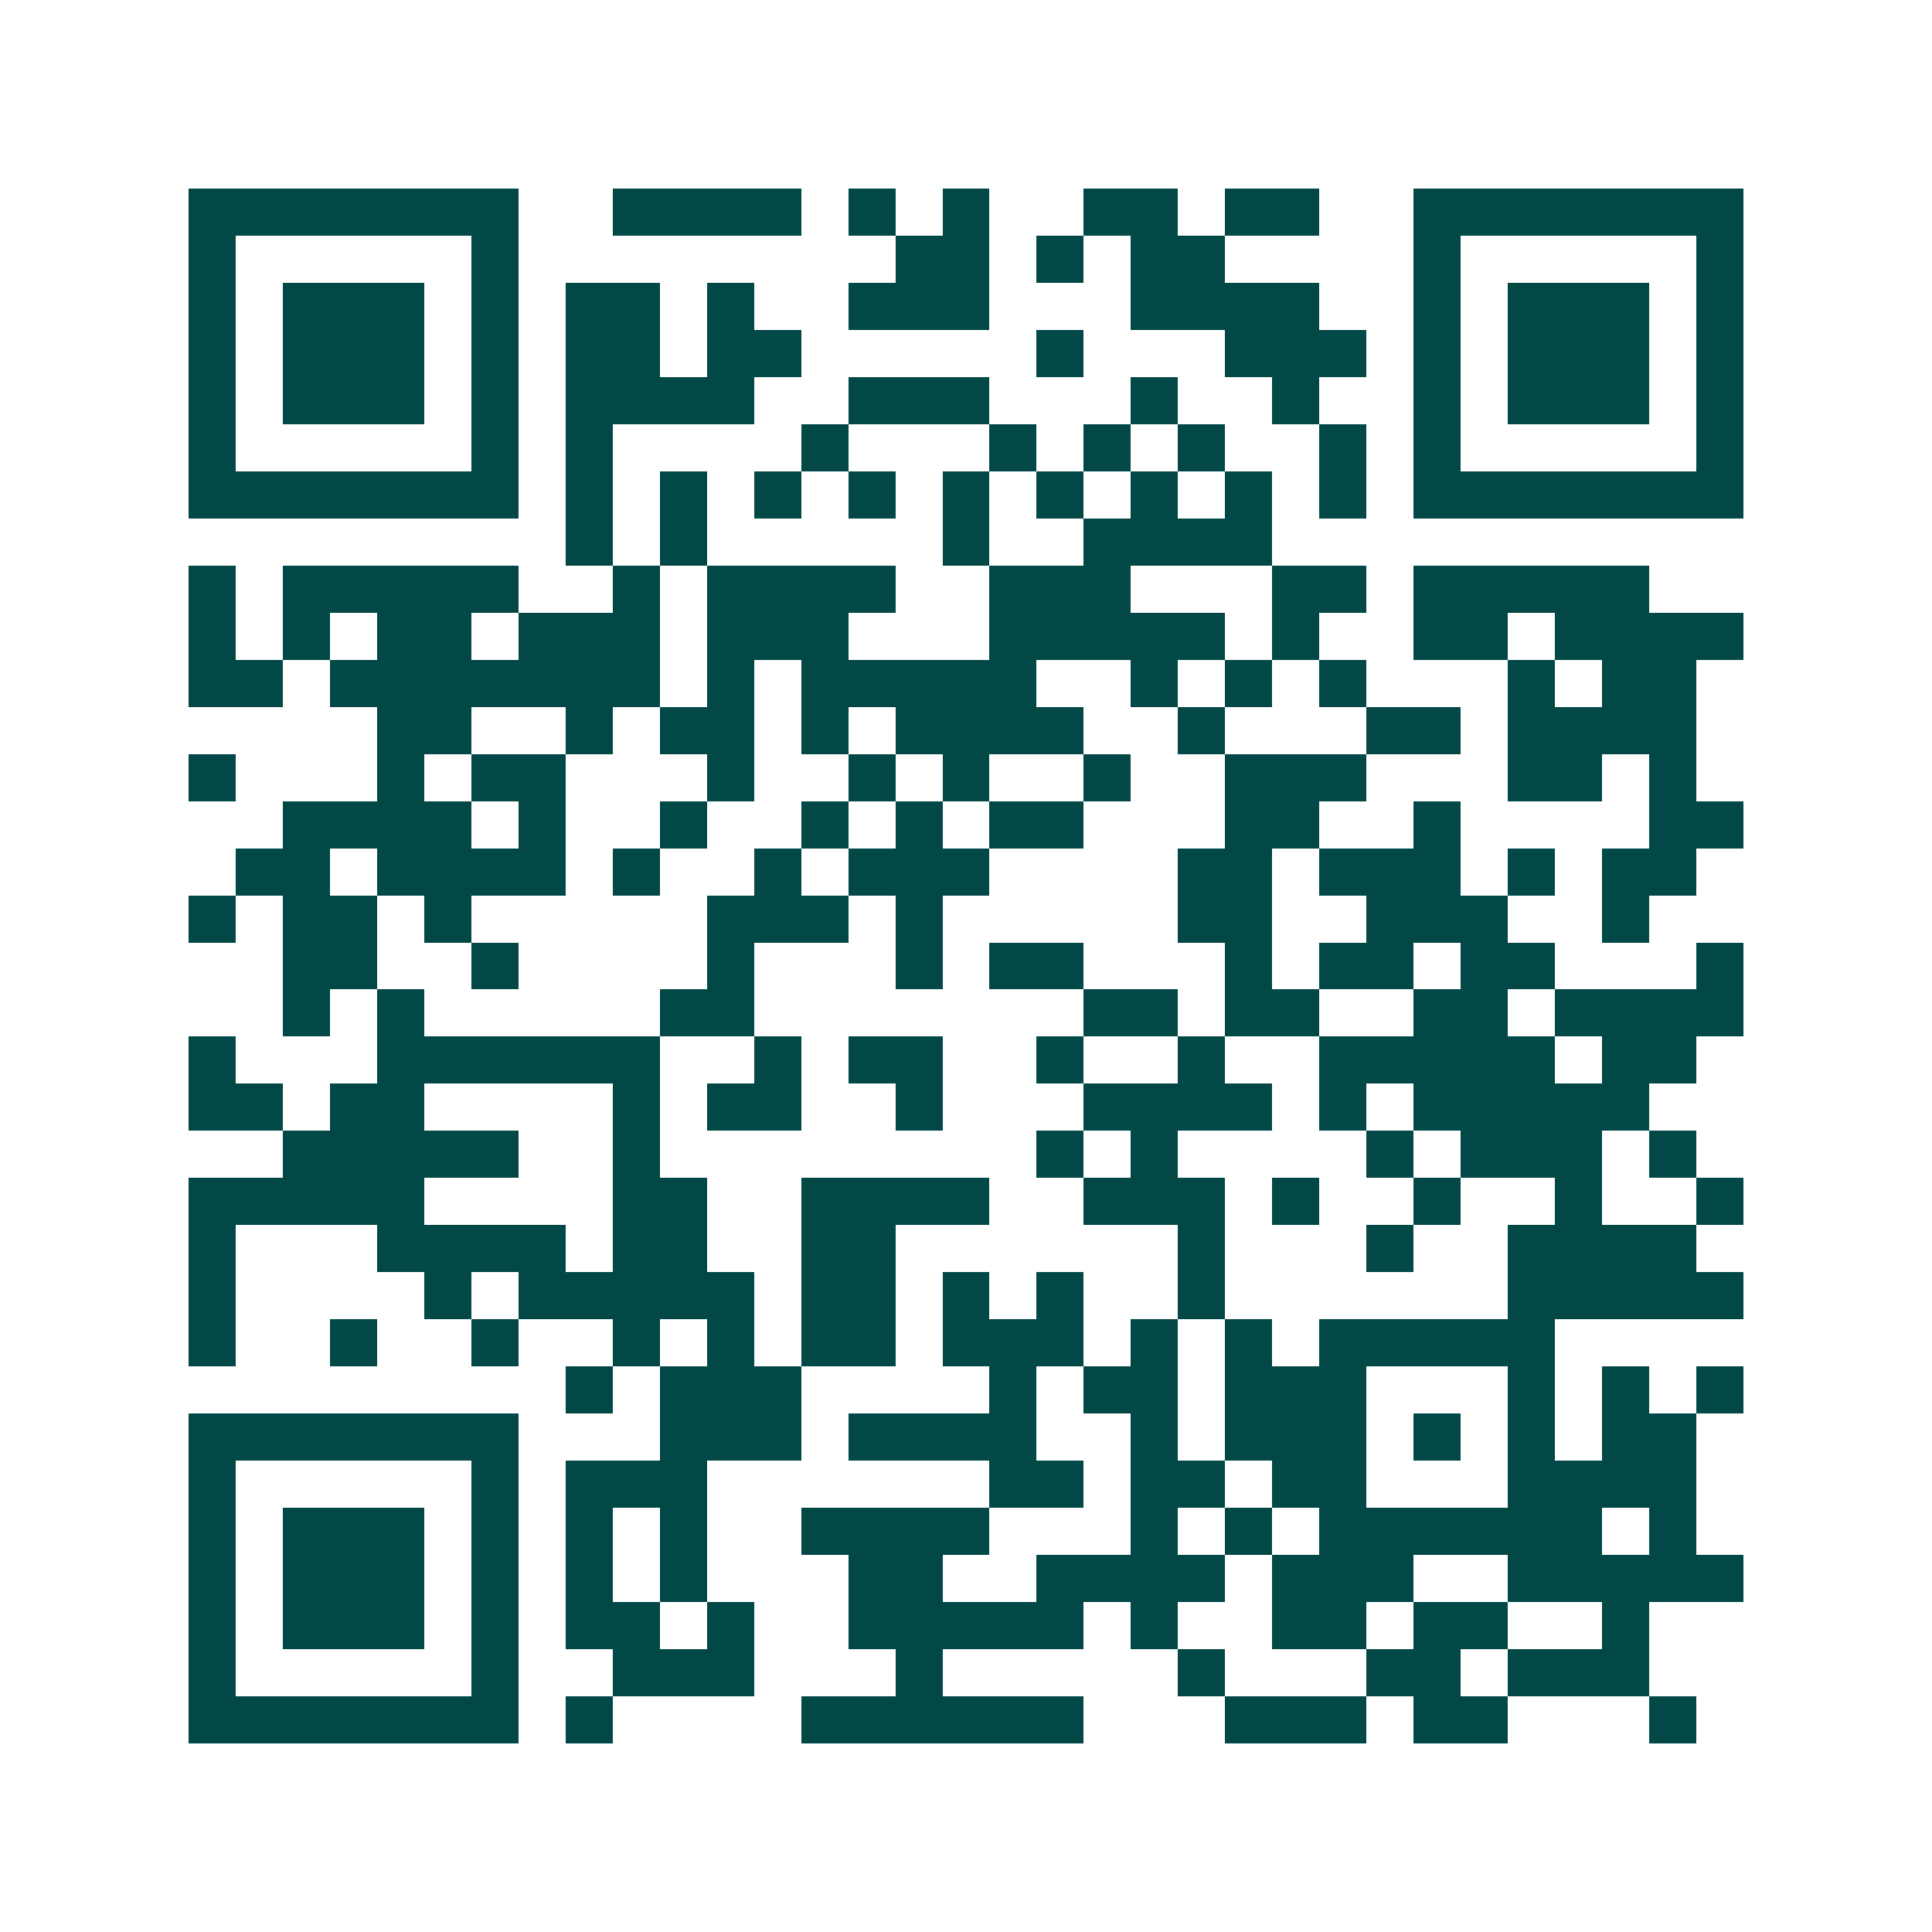 <svg xmlns="http://www.w3.org/2000/svg" width="200" height="200" viewBox="0 0 41 41" shape-rendering="crispEdges"><path fill="#ffffff" d="M0 0h41v41H0z"/><path stroke="#014847" d="M4 4.5h7m2 0h4m1 0h1m1 0h1m2 0h2m1 0h2m2 0h7M4 5.5h1m5 0h1m8 0h2m1 0h1m1 0h2m4 0h1m5 0h1M4 6.5h1m1 0h3m1 0h1m1 0h2m1 0h1m2 0h3m3 0h4m2 0h1m1 0h3m1 0h1M4 7.5h1m1 0h3m1 0h1m1 0h2m1 0h2m5 0h1m3 0h3m1 0h1m1 0h3m1 0h1M4 8.5h1m1 0h3m1 0h1m1 0h4m2 0h3m3 0h1m2 0h1m2 0h1m1 0h3m1 0h1M4 9.5h1m5 0h1m1 0h1m4 0h1m3 0h1m1 0h1m1 0h1m2 0h1m1 0h1m5 0h1M4 10.5h7m1 0h1m1 0h1m1 0h1m1 0h1m1 0h1m1 0h1m1 0h1m1 0h1m1 0h1m1 0h7M12 11.5h1m1 0h1m5 0h1m2 0h4M4 12.5h1m1 0h5m2 0h1m1 0h4m2 0h3m3 0h2m1 0h5M4 13.5h1m1 0h1m1 0h2m1 0h3m1 0h3m3 0h5m1 0h1m2 0h2m1 0h4M4 14.5h2m1 0h7m1 0h1m1 0h5m2 0h1m1 0h1m1 0h1m3 0h1m1 0h2M8 15.5h2m2 0h1m1 0h2m1 0h1m1 0h4m2 0h1m3 0h2m1 0h4M4 16.5h1m3 0h1m1 0h2m3 0h1m2 0h1m1 0h1m2 0h1m2 0h3m3 0h2m1 0h1M6 17.5h4m1 0h1m2 0h1m2 0h1m1 0h1m1 0h2m3 0h2m2 0h1m4 0h2M5 18.5h2m1 0h4m1 0h1m2 0h1m1 0h3m4 0h2m1 0h3m1 0h1m1 0h2M4 19.5h1m1 0h2m1 0h1m5 0h3m1 0h1m5 0h2m2 0h3m2 0h1M6 20.5h2m2 0h1m4 0h1m3 0h1m1 0h2m3 0h1m1 0h2m1 0h2m3 0h1M6 21.5h1m1 0h1m5 0h2m7 0h2m1 0h2m2 0h2m1 0h4M4 22.5h1m3 0h6m2 0h1m1 0h2m2 0h1m2 0h1m2 0h5m1 0h2M4 23.5h2m1 0h2m4 0h1m1 0h2m2 0h1m3 0h4m1 0h1m1 0h5M6 24.5h5m2 0h1m8 0h1m1 0h1m4 0h1m1 0h3m1 0h1M4 25.5h5m4 0h2m2 0h4m2 0h3m1 0h1m2 0h1m2 0h1m2 0h1M4 26.5h1m3 0h4m1 0h2m2 0h2m6 0h1m3 0h1m2 0h4M4 27.5h1m4 0h1m1 0h5m1 0h2m1 0h1m1 0h1m2 0h1m6 0h5M4 28.5h1m2 0h1m2 0h1m2 0h1m1 0h1m1 0h2m1 0h3m1 0h1m1 0h1m1 0h5M12 29.5h1m1 0h3m4 0h1m1 0h2m1 0h3m3 0h1m1 0h1m1 0h1M4 30.5h7m3 0h3m1 0h4m2 0h1m1 0h3m1 0h1m1 0h1m1 0h2M4 31.5h1m5 0h1m1 0h3m6 0h2m1 0h2m1 0h2m3 0h4M4 32.5h1m1 0h3m1 0h1m1 0h1m1 0h1m2 0h4m3 0h1m1 0h1m1 0h6m1 0h1M4 33.5h1m1 0h3m1 0h1m1 0h1m1 0h1m3 0h2m2 0h4m1 0h3m2 0h5M4 34.5h1m1 0h3m1 0h1m1 0h2m1 0h1m2 0h5m1 0h1m2 0h2m1 0h2m2 0h1M4 35.5h1m5 0h1m2 0h3m3 0h1m5 0h1m3 0h2m1 0h3M4 36.5h7m1 0h1m4 0h6m3 0h3m1 0h2m3 0h1"/></svg>
